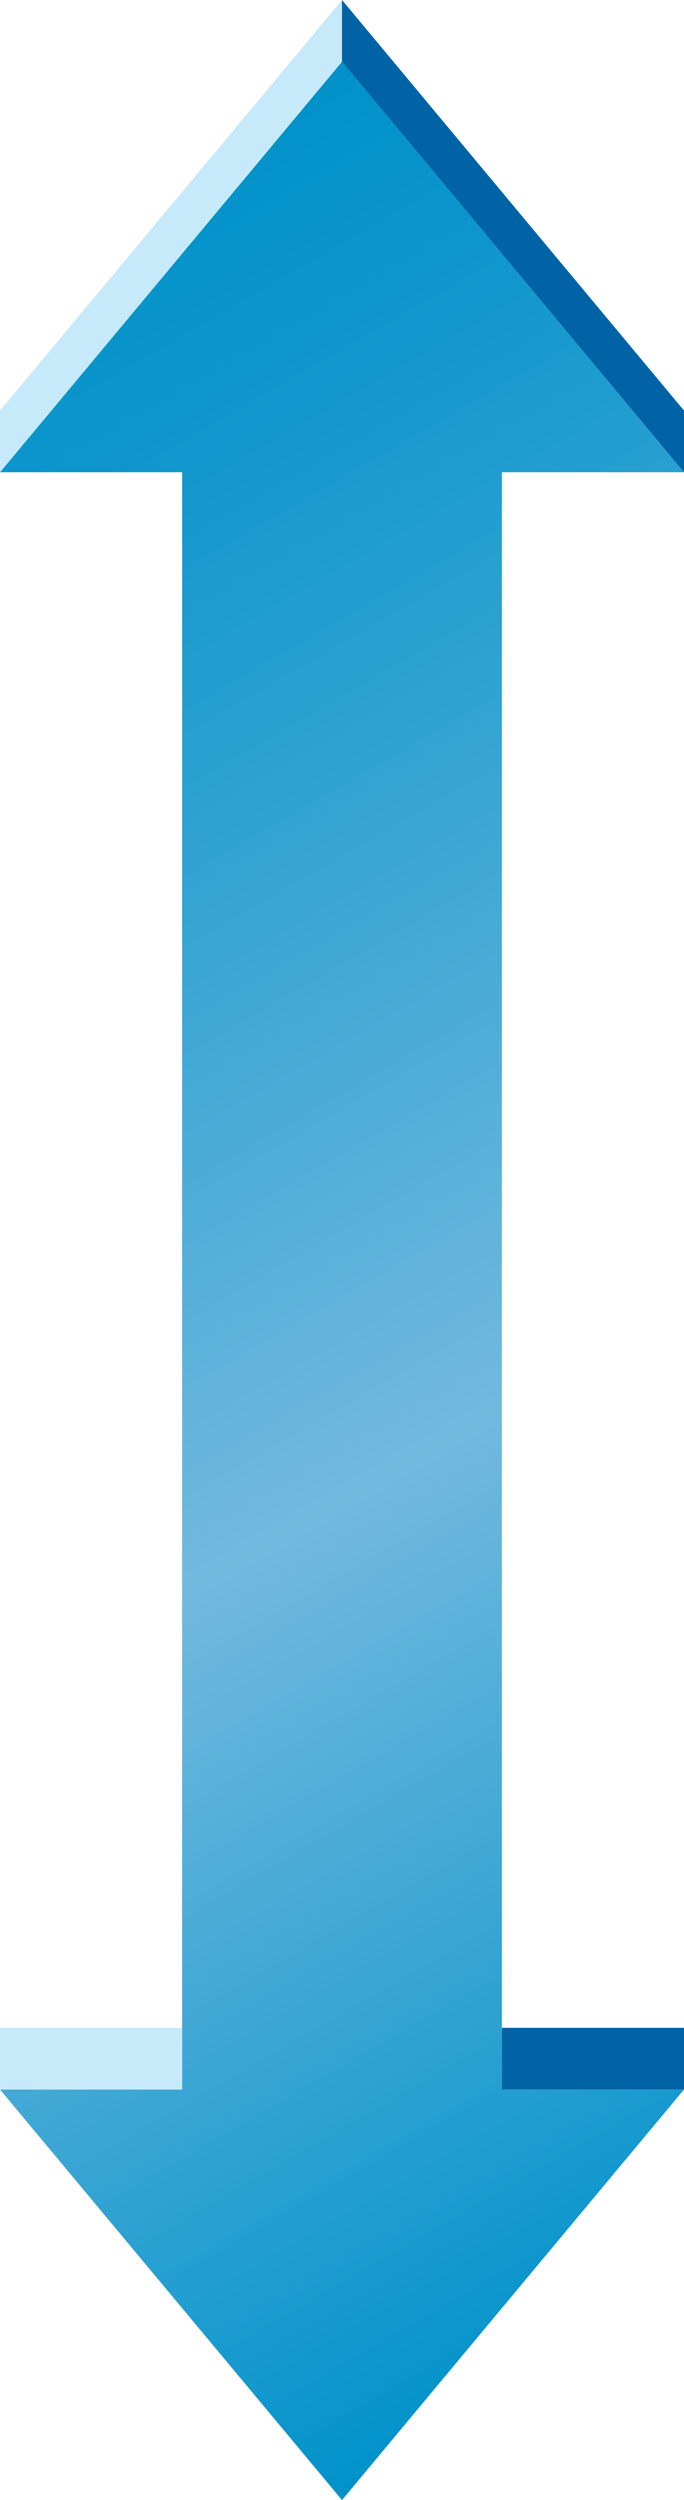 <?xml version="1.0" encoding="UTF-8"?>
<svg id="Layer_2" data-name="Layer 2" xmlns="http://www.w3.org/2000/svg" xmlns:xlink="http://www.w3.org/1999/xlink" viewBox="0 0 22.2 81.05">
  <defs>
    <style>
      .cls-1 {
        fill: #0063a5;
      }

      .cls-2 {
        fill: #c7eafb;
      }

      .cls-3 {
        fill: url(#linear-gradient);
      }
    </style>
    <linearGradient id="linear-gradient" x1="28.22" y1="71.17" x2="-6.01" y2="11.88" gradientUnits="userSpaceOnUse">
      <stop offset="0" stop-color="#0092ca"/>
      <stop offset=".41" stop-color="#72b9de"/>
      <stop offset=".69" stop-color="#34a4d3"/>
      <stop offset=".89" stop-color="#0e96cc"/>
      <stop offset="1" stop-color="#0092ca"/>
    </linearGradient>
  </defs>
  <g id="Layer_1-2" data-name="Layer 1">
    <g>
      <polygon class="cls-3" points="16.29 15.31 22.2 15.31 11.1 2 0 15.31 5.91 15.31 5.91 67.74 0 67.74 11.1 81.05 22.2 67.74 16.29 67.74 16.29 15.31"/>
      <rect class="cls-1" x="16.29" y="65.74" width="5.91" height="2"/>
      <rect class="cls-2" y="65.74" width="5.91" height="2"/>
      <polyline class="cls-2" points="11.1 0 0 13.31 0 15.31 11.1 2 11.1 0"/>
      <polyline class="cls-1" points="11.1 0 11.1 2 22.2 15.31 22.2 13.31 11.1 0"/>
    </g>
  </g>
</svg>